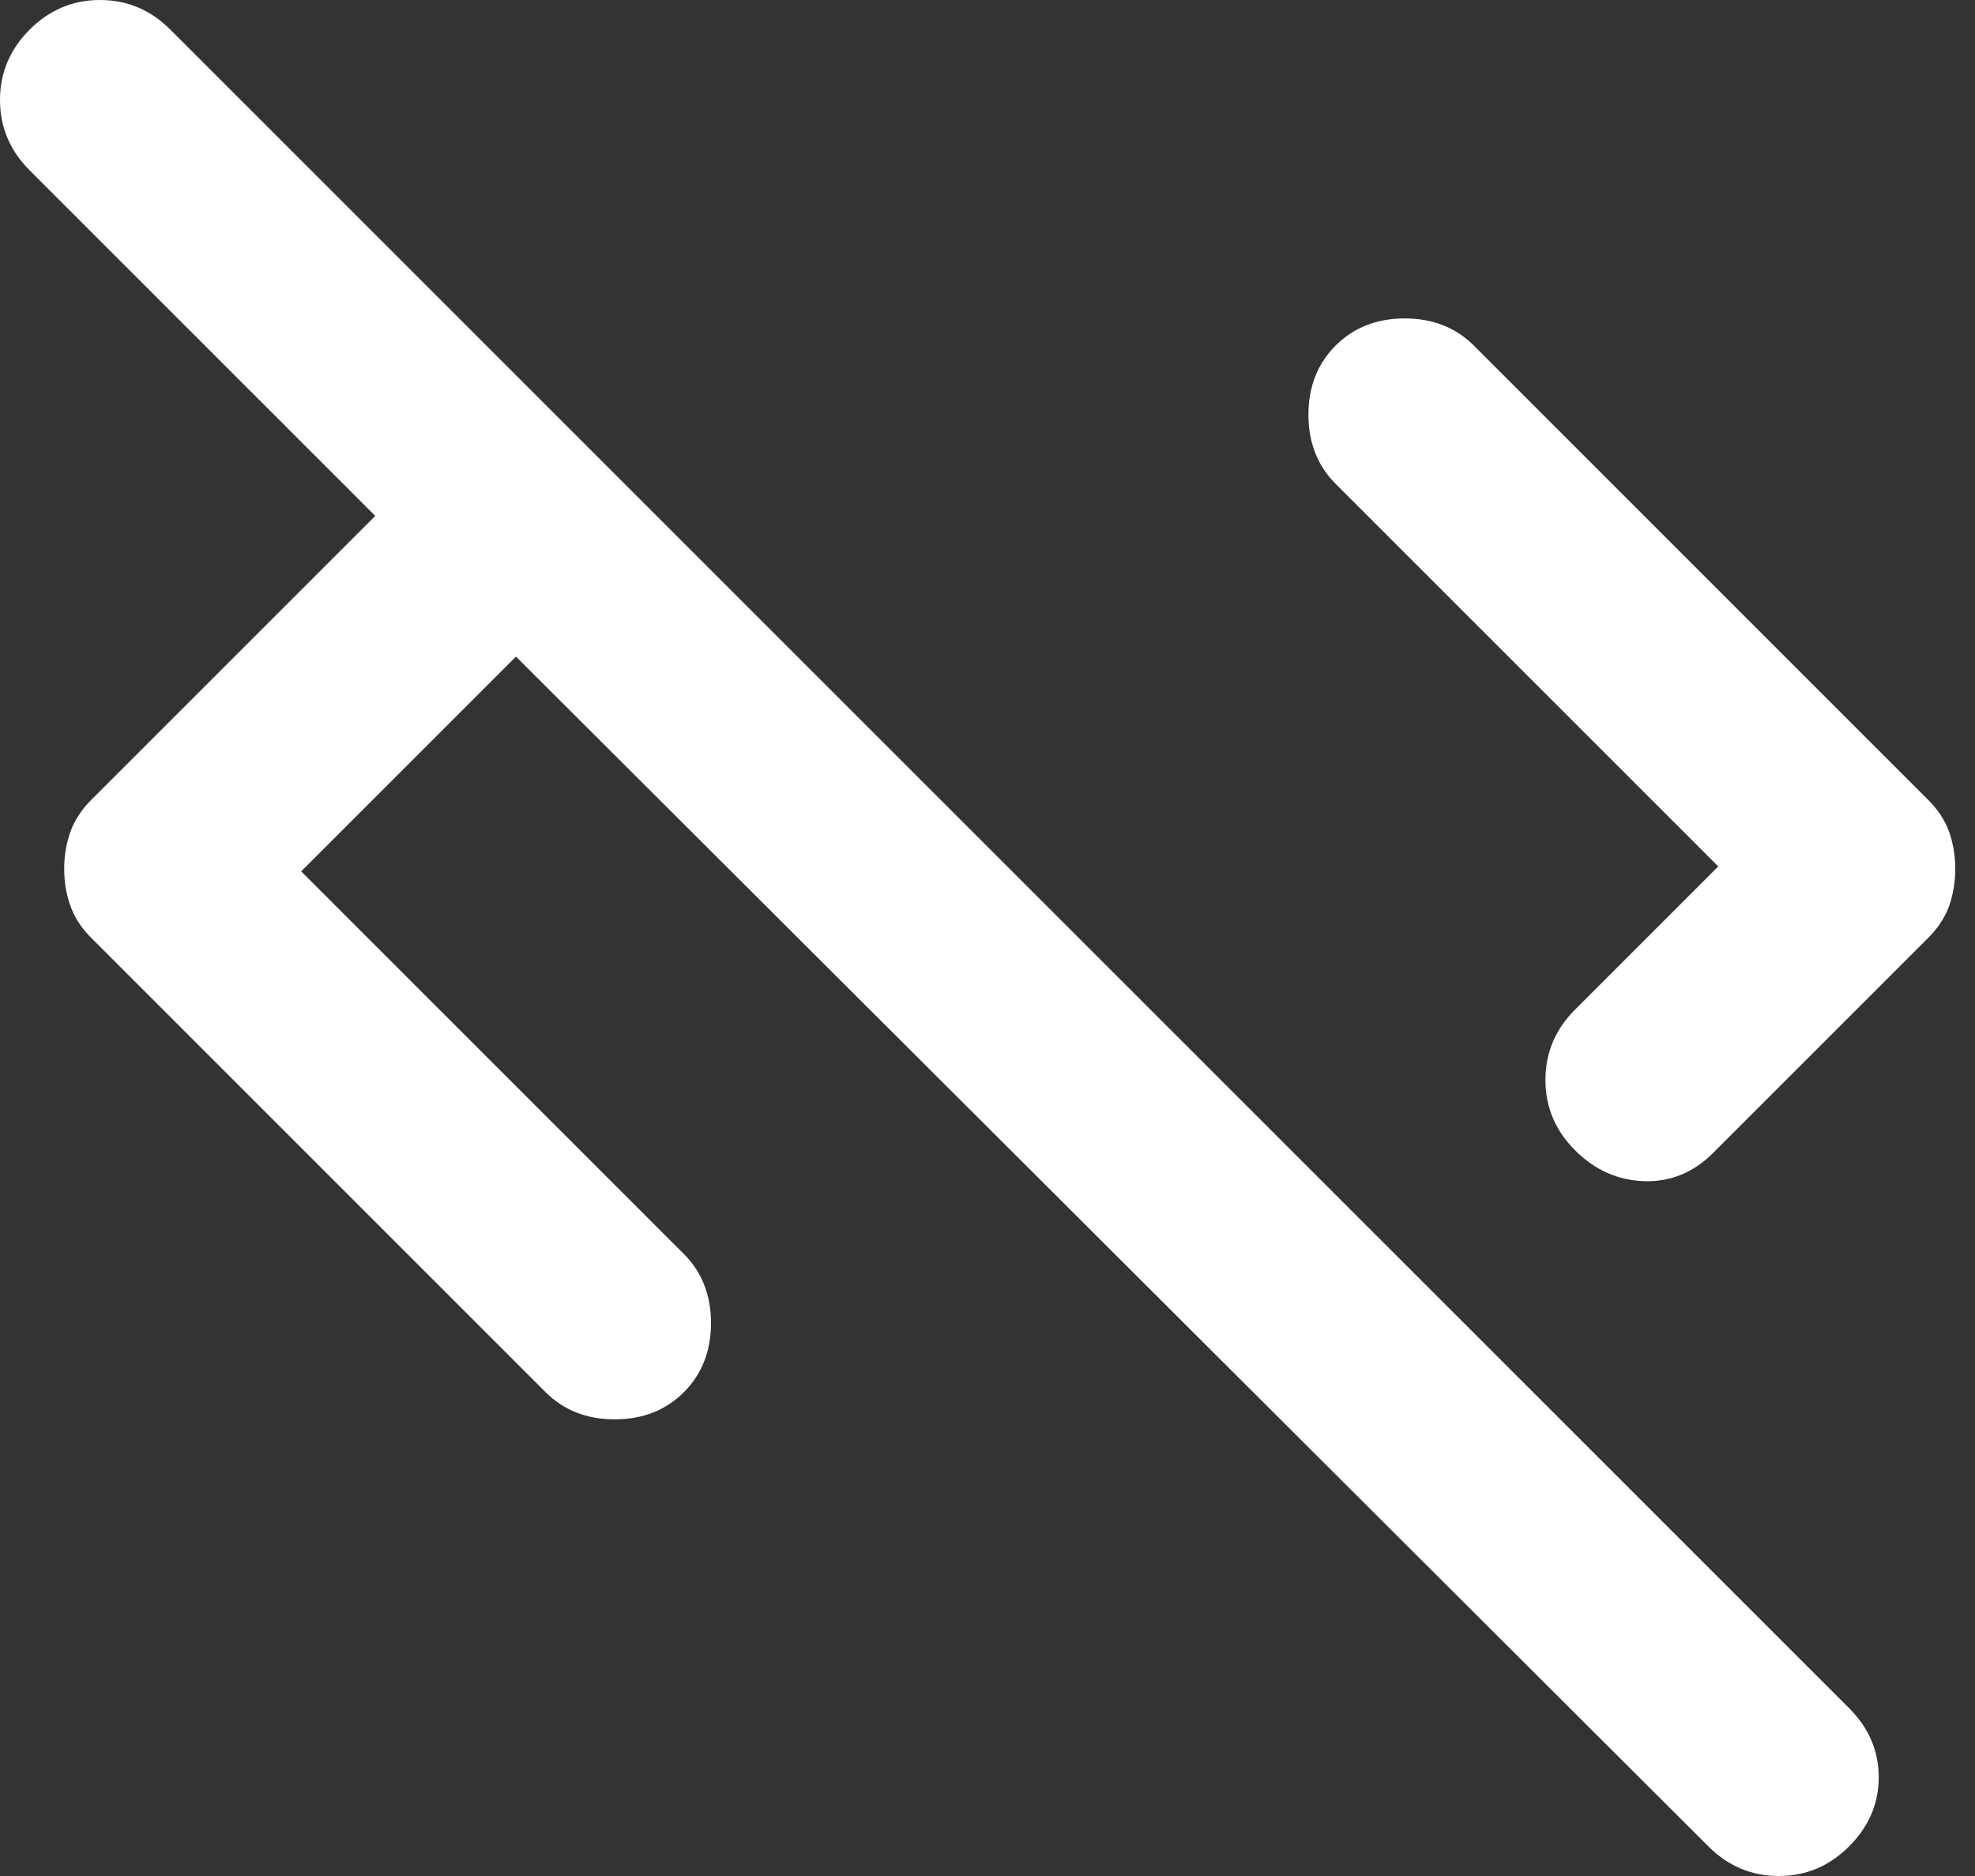 <svg width="20" height="19" viewBox="0 0 20 19" fill="none" xmlns="http://www.w3.org/2000/svg">
<rect x="0" y="0" width="20" height="19" fill="#333333" stroke="none"/>
<path d="M3.05 8.825L6.925 12.7C7.108 12.883 7.2 13.117 7.2 13.4C7.2 13.683 7.108 13.917 6.925 14.1C6.742 14.283 6.508 14.375 6.225 14.375C5.942 14.375 5.708 14.283 5.525 14.1L0.925 9.5C0.825 9.4 0.754 9.292 0.713 9.175C0.671 9.058 0.65 8.933 0.65 8.8C0.65 8.667 0.671 8.542 0.713 8.425C0.754 8.308 0.825 8.2 0.925 8.1L3.8 5.225L0.3 1.725C0.1 1.525 0 1.288 0 1.012C0 0.738 0.1 0.5 0.3 0.3C0.5 0.1 0.738 0 1.012 0C1.288 0 1.525 0.1 1.725 0.3L18.725 17.3C18.925 17.5 19.025 17.733 19.025 18C19.025 18.267 18.925 18.5 18.725 18.7C18.525 18.9 18.288 19 18.012 19C17.738 19 17.5 18.9 17.3 18.7L5.225 6.65L3.05 8.825ZM15.95 11.65C15.75 11.45 15.65 11.213 15.65 10.938C15.65 10.662 15.75 10.425 15.95 10.225L17.4 8.775L13.525 4.9C13.342 4.717 13.25 4.483 13.25 4.2C13.25 3.917 13.342 3.683 13.525 3.5C13.708 3.317 13.942 3.225 14.225 3.225C14.508 3.225 14.742 3.317 14.925 3.5L19.525 8.1C19.625 8.2 19.696 8.308 19.738 8.425C19.779 8.542 19.8 8.667 19.8 8.8C19.8 8.933 19.779 9.058 19.738 9.175C19.696 9.292 19.625 9.4 19.525 9.5L17.35 11.675C17.15 11.875 16.917 11.971 16.65 11.963C16.383 11.954 16.15 11.85 15.95 11.65Z" fill="white"/>
</svg>
